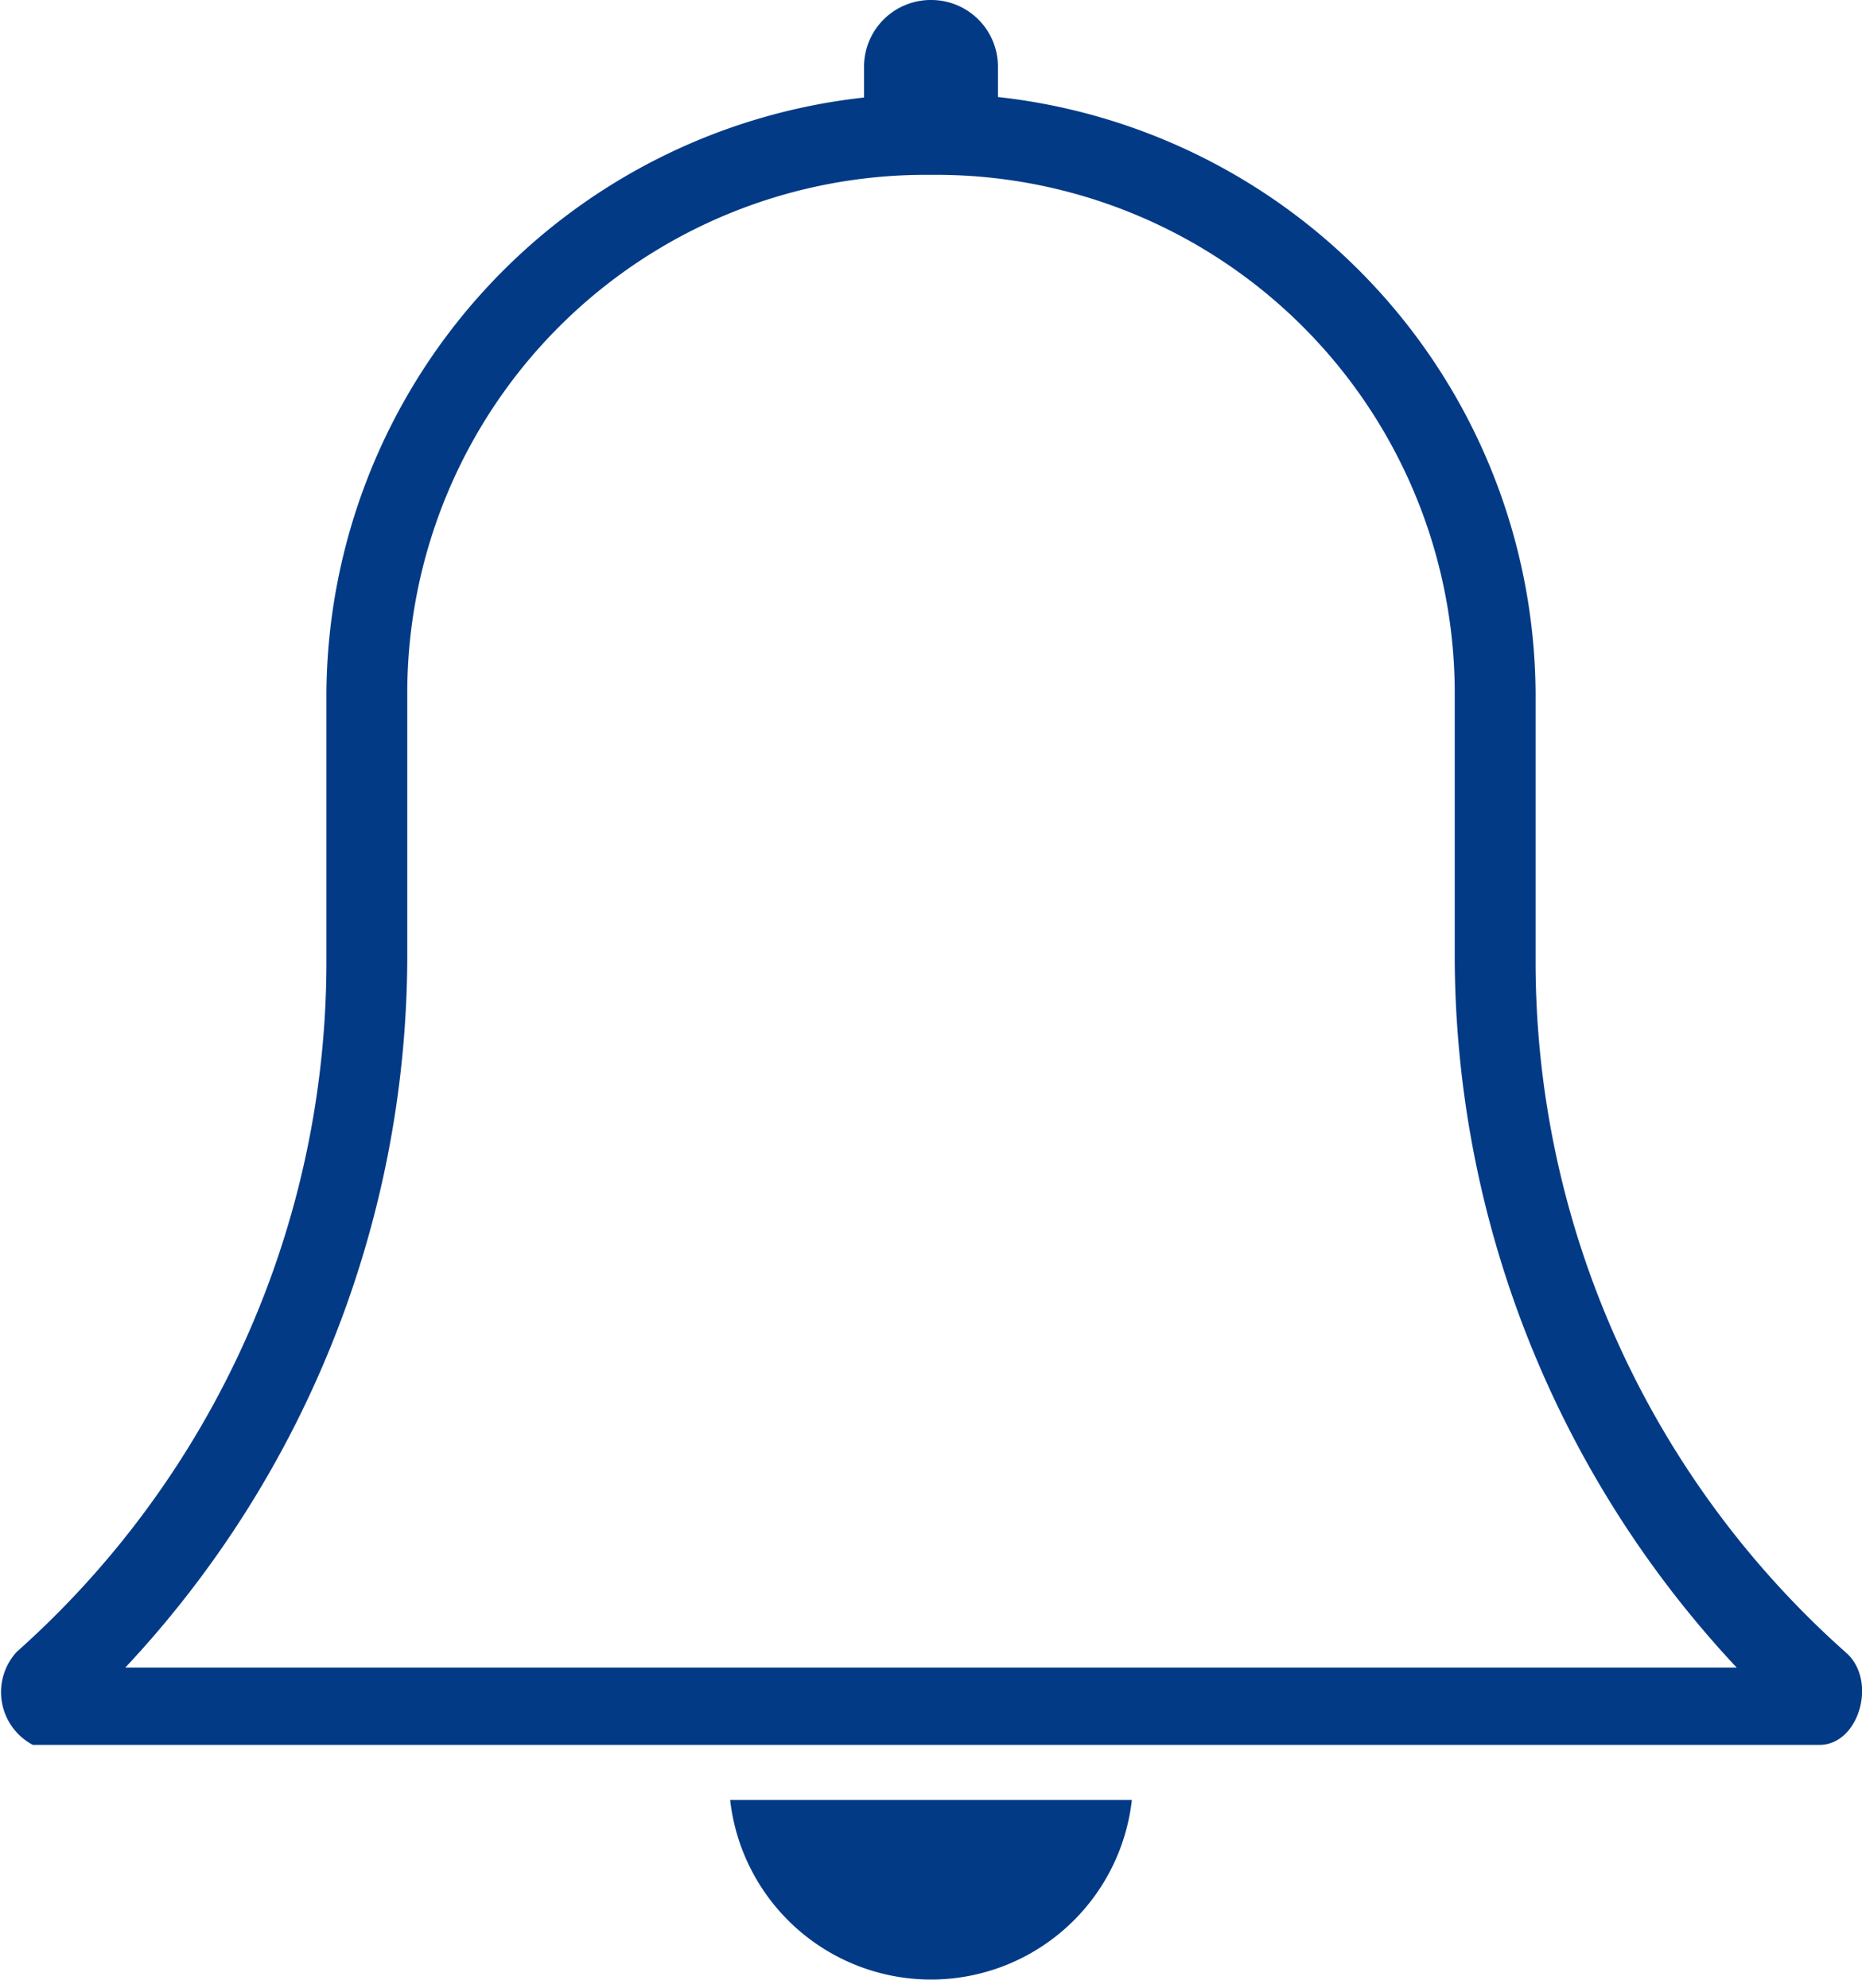 <svg xmlns="http://www.w3.org/2000/svg" viewBox="0 0 36.85 39.34"><defs><style>.cls-1{fill:#033a86;}</style></defs><title>icon-bell</title><g id="レイヤー_2" data-name="レイヤー 2"><g id="レイヤー_1-2" data-name="レイヤー 1"><path id="Ringer_Icon" data-name="Ringer Icon" class="cls-1" d="M36.54,32.71l0,0h0A18.29,18.29,0,0,1,30.39,19V13.7A11.94,11.94,0,0,0,19.75,1.92V1.32A1.32,1.32,0,0,0,18.44,0h0A1.32,1.32,0,0,0,17.1,1.32v.61A11.94,11.94,0,0,0,6.46,13.7V19A18.29,18.29,0,0,1,.33,32.69h0l0,0a1.18,1.18,0,0,0,.32,1.84H36C36.79,34.54,37.16,33.26,36.54,32.71ZM8.06,19V13.7A10.26,10.26,0,0,1,18.31,3.46h.24A10.26,10.26,0,0,1,28.79,13.7V19A20.64,20.64,0,0,0,34.37,33H2.48A20.64,20.64,0,0,0,8.06,19ZM22.4,35.62a4,4,0,0,1-7.95,0Z"/></g></g></svg>
